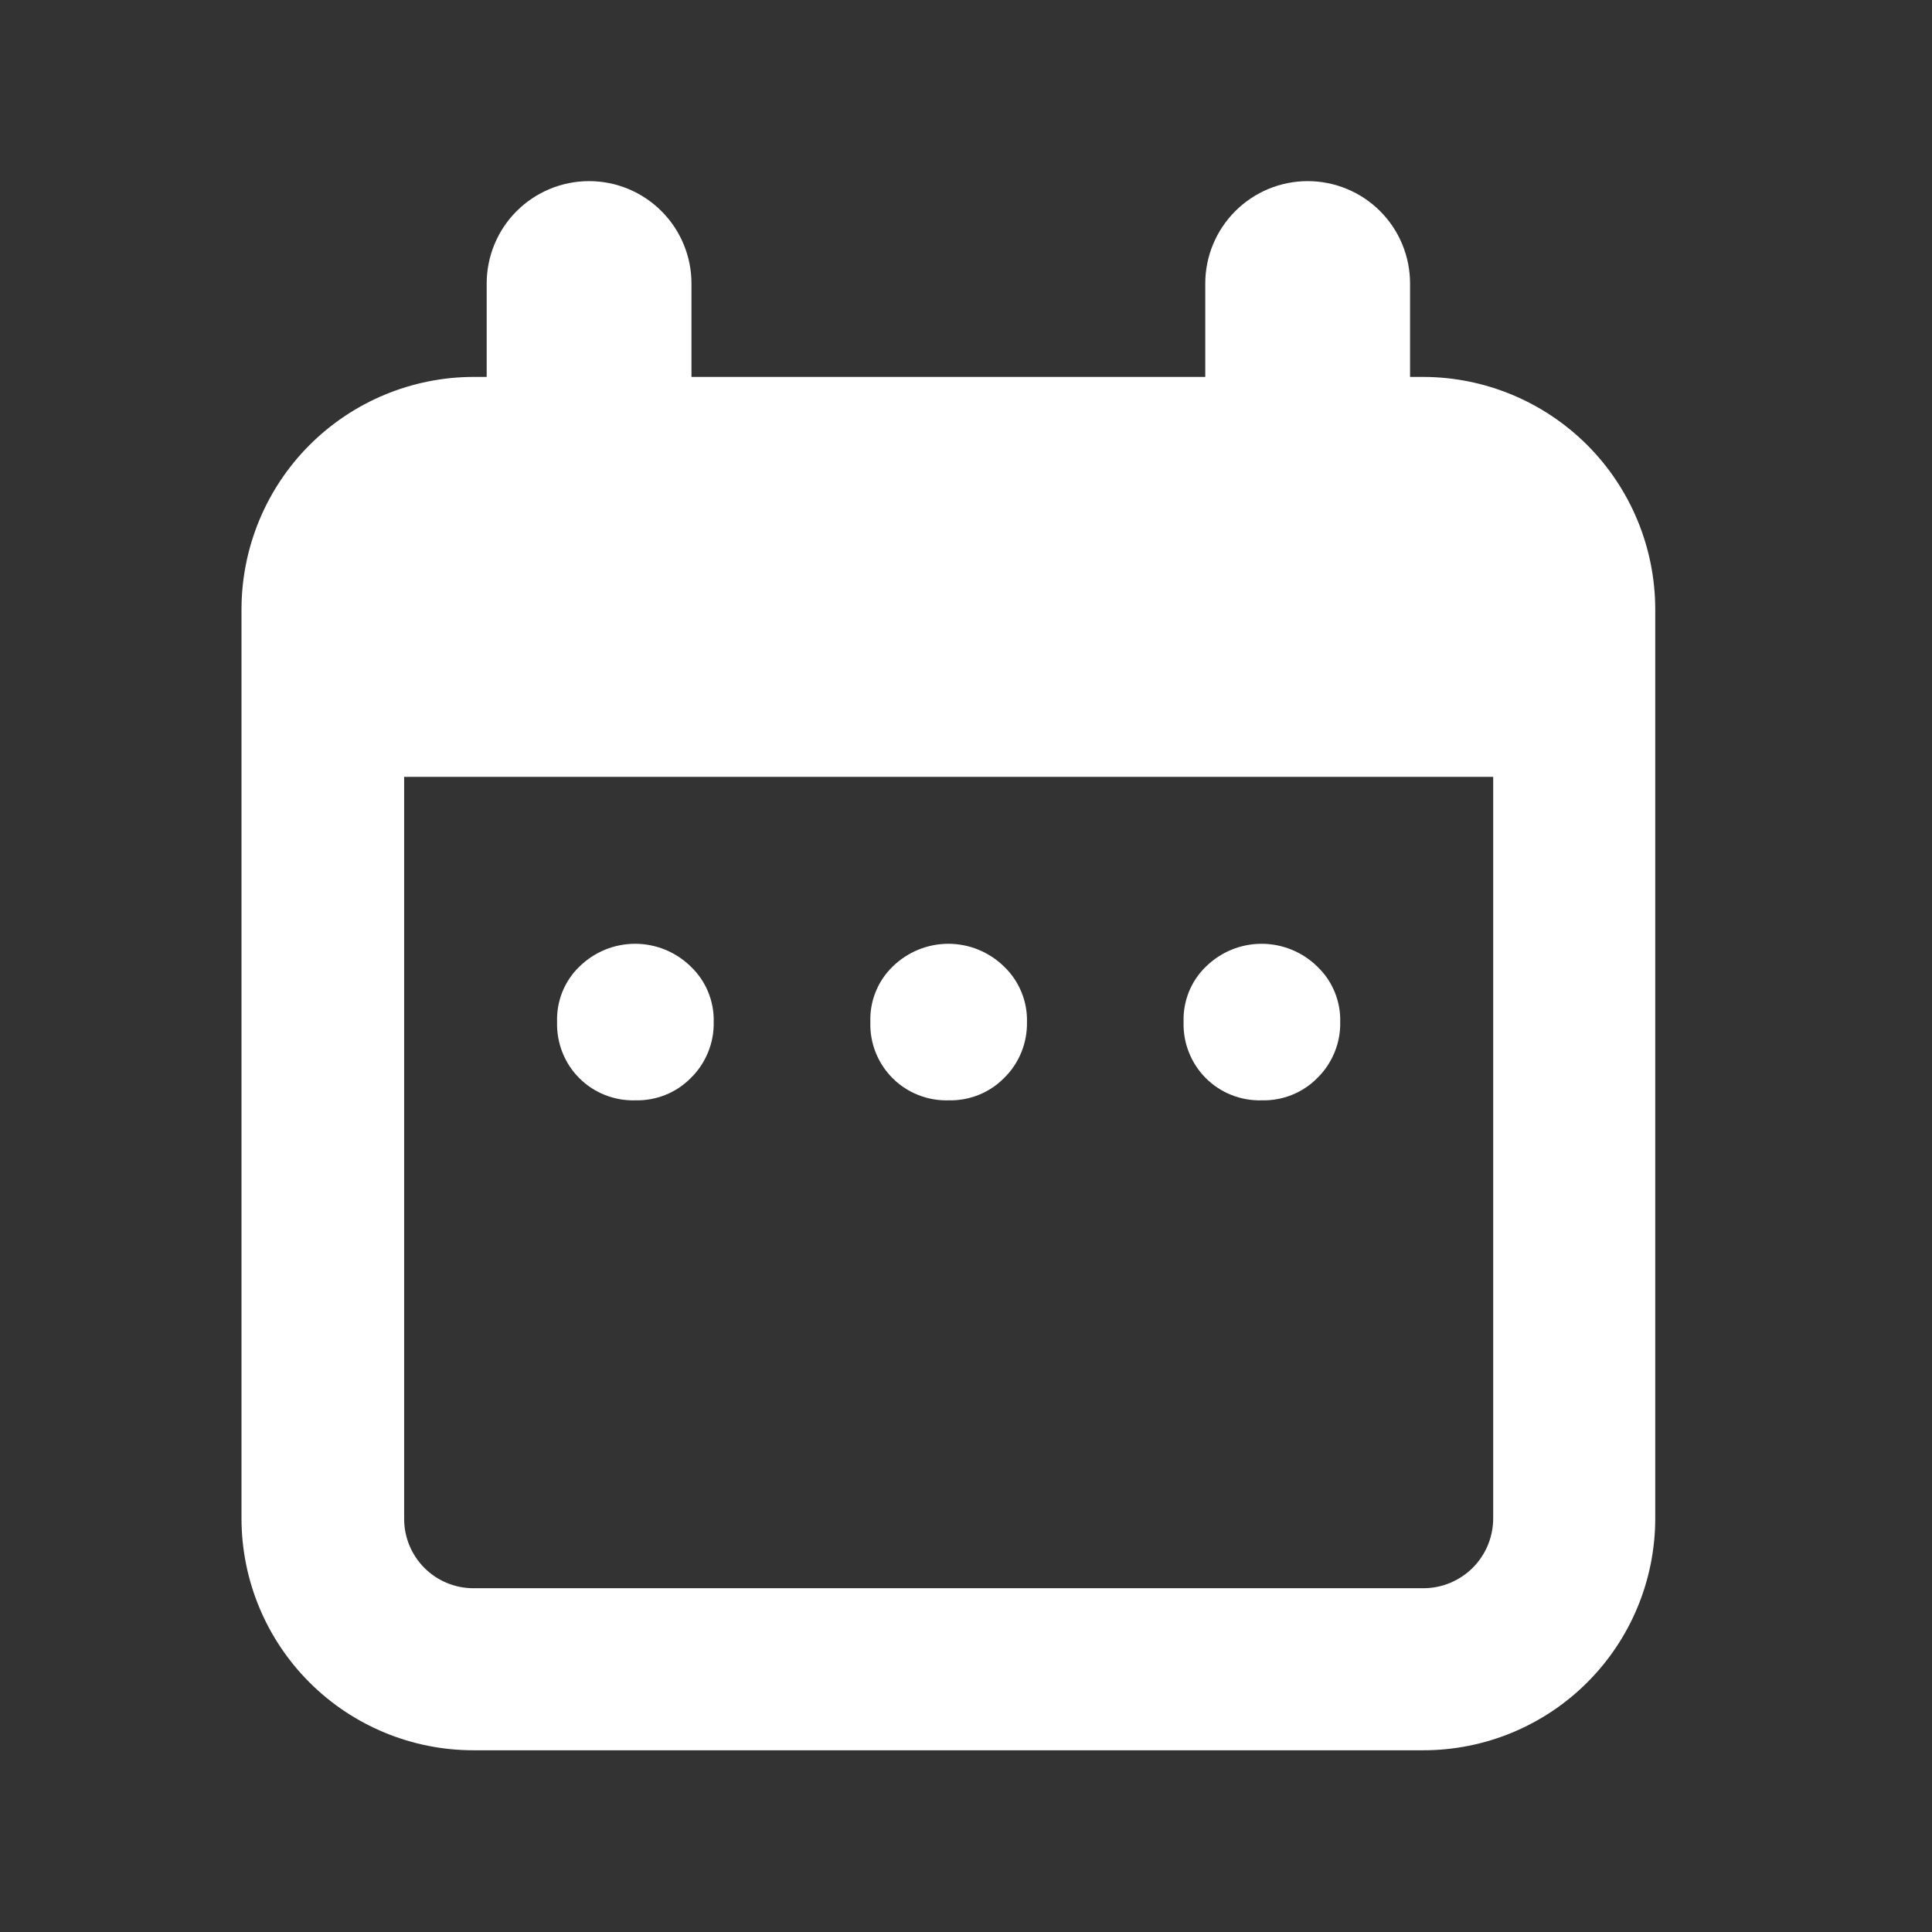 <svg width="32" height="32" viewBox="0 0 32 32" fill="none" xmlns="http://www.w3.org/2000/svg">
<rect x="0" y="0" width="32" height="32" fill="#333333" stroke="none"/>
<g id="i_reservation">
<g id="Group 504">
<path id="Vector" d="M23.575 6.243H23.355V4.696C23.355 4.246 23.177 3.815 22.859 3.497C22.541 3.179 22.109 3 21.659 3C21.209 3 20.778 3.179 20.46 3.497C20.142 3.815 19.963 4.246 19.963 4.696V6.243H11.453V4.696C11.453 4.246 11.274 3.815 10.956 3.497C10.638 3.179 10.207 3 9.757 3C9.307 3 8.875 3.179 8.557 3.497C8.239 3.815 8.061 4.246 8.061 4.696V6.243H7.841C6.823 6.245 5.848 6.651 5.128 7.37C4.408 8.09 4.003 9.066 4 10.084V25.159C4.003 26.176 4.408 27.15 5.129 27.869C5.849 28.587 6.824 28.99 7.841 28.99H23.575C24.592 28.99 25.567 28.587 26.287 27.869C27.008 27.15 27.413 26.176 27.416 25.159V10.084C27.413 9.066 27.008 8.09 26.288 7.37C25.568 6.651 24.593 6.245 23.575 6.243ZM23.575 26.306H7.841C7.537 26.306 7.245 26.185 7.03 25.97C6.815 25.755 6.694 25.463 6.694 25.159V12.867H24.732V25.139C24.733 25.292 24.704 25.443 24.647 25.585C24.589 25.726 24.504 25.855 24.397 25.964C24.289 26.072 24.161 26.158 24.02 26.217C23.879 26.276 23.728 26.306 23.575 26.306Z" fill="white"/>
<path id="Vector_2" d="M15.713 18.225C15.541 18.23 15.37 18.2 15.21 18.137C15.05 18.074 14.905 17.979 14.783 17.857C14.662 17.736 14.566 17.59 14.503 17.43C14.44 17.271 14.41 17.099 14.416 16.928C14.41 16.757 14.439 16.588 14.503 16.43C14.566 16.271 14.663 16.128 14.785 16.01C15.031 15.768 15.363 15.632 15.708 15.632C16.053 15.632 16.384 15.768 16.631 16.01C16.754 16.128 16.852 16.271 16.917 16.429C16.983 16.587 17.014 16.757 17.01 16.928C17.013 17.1 16.981 17.271 16.916 17.431C16.851 17.59 16.754 17.735 16.631 17.855C16.511 17.976 16.368 18.072 16.21 18.135C16.052 18.198 15.883 18.229 15.713 18.225Z" fill="white"/>
<path id="Vector_3" d="M10.524 18.225C10.352 18.23 10.181 18.2 10.021 18.137C9.862 18.074 9.716 17.979 9.595 17.857C9.473 17.736 9.378 17.59 9.315 17.43C9.252 17.271 9.222 17.099 9.227 16.928C9.221 16.757 9.251 16.588 9.314 16.43C9.378 16.271 9.474 16.128 9.597 16.01C9.843 15.768 10.174 15.632 10.519 15.632C10.865 15.632 11.196 15.768 11.442 16.01C11.566 16.128 11.664 16.271 11.729 16.429C11.794 16.587 11.826 16.757 11.821 16.928C11.825 17.1 11.793 17.271 11.727 17.431C11.662 17.59 11.565 17.735 11.442 17.855C11.322 17.976 11.179 18.072 11.021 18.135C10.864 18.198 10.694 18.229 10.524 18.225Z" fill="white"/>
<path id="Vector_4" d="M20.901 18.225C20.73 18.23 20.558 18.2 20.398 18.137C20.239 18.074 20.093 17.979 19.972 17.857C19.85 17.736 19.755 17.59 19.692 17.43C19.628 17.271 19.599 17.099 19.604 16.928C19.598 16.757 19.628 16.588 19.691 16.43C19.755 16.271 19.851 16.128 19.974 16.01C20.22 15.768 20.551 15.632 20.896 15.632C21.241 15.632 21.573 15.768 21.819 16.01C21.943 16.128 22.041 16.271 22.106 16.429C22.171 16.587 22.203 16.757 22.198 16.928C22.202 17.1 22.17 17.271 22.104 17.431C22.039 17.59 21.942 17.735 21.819 17.855C21.7 17.976 21.556 18.072 21.398 18.135C21.241 18.198 21.071 18.229 20.901 18.225Z" fill="white"/>
</g>
</g>
</svg>

